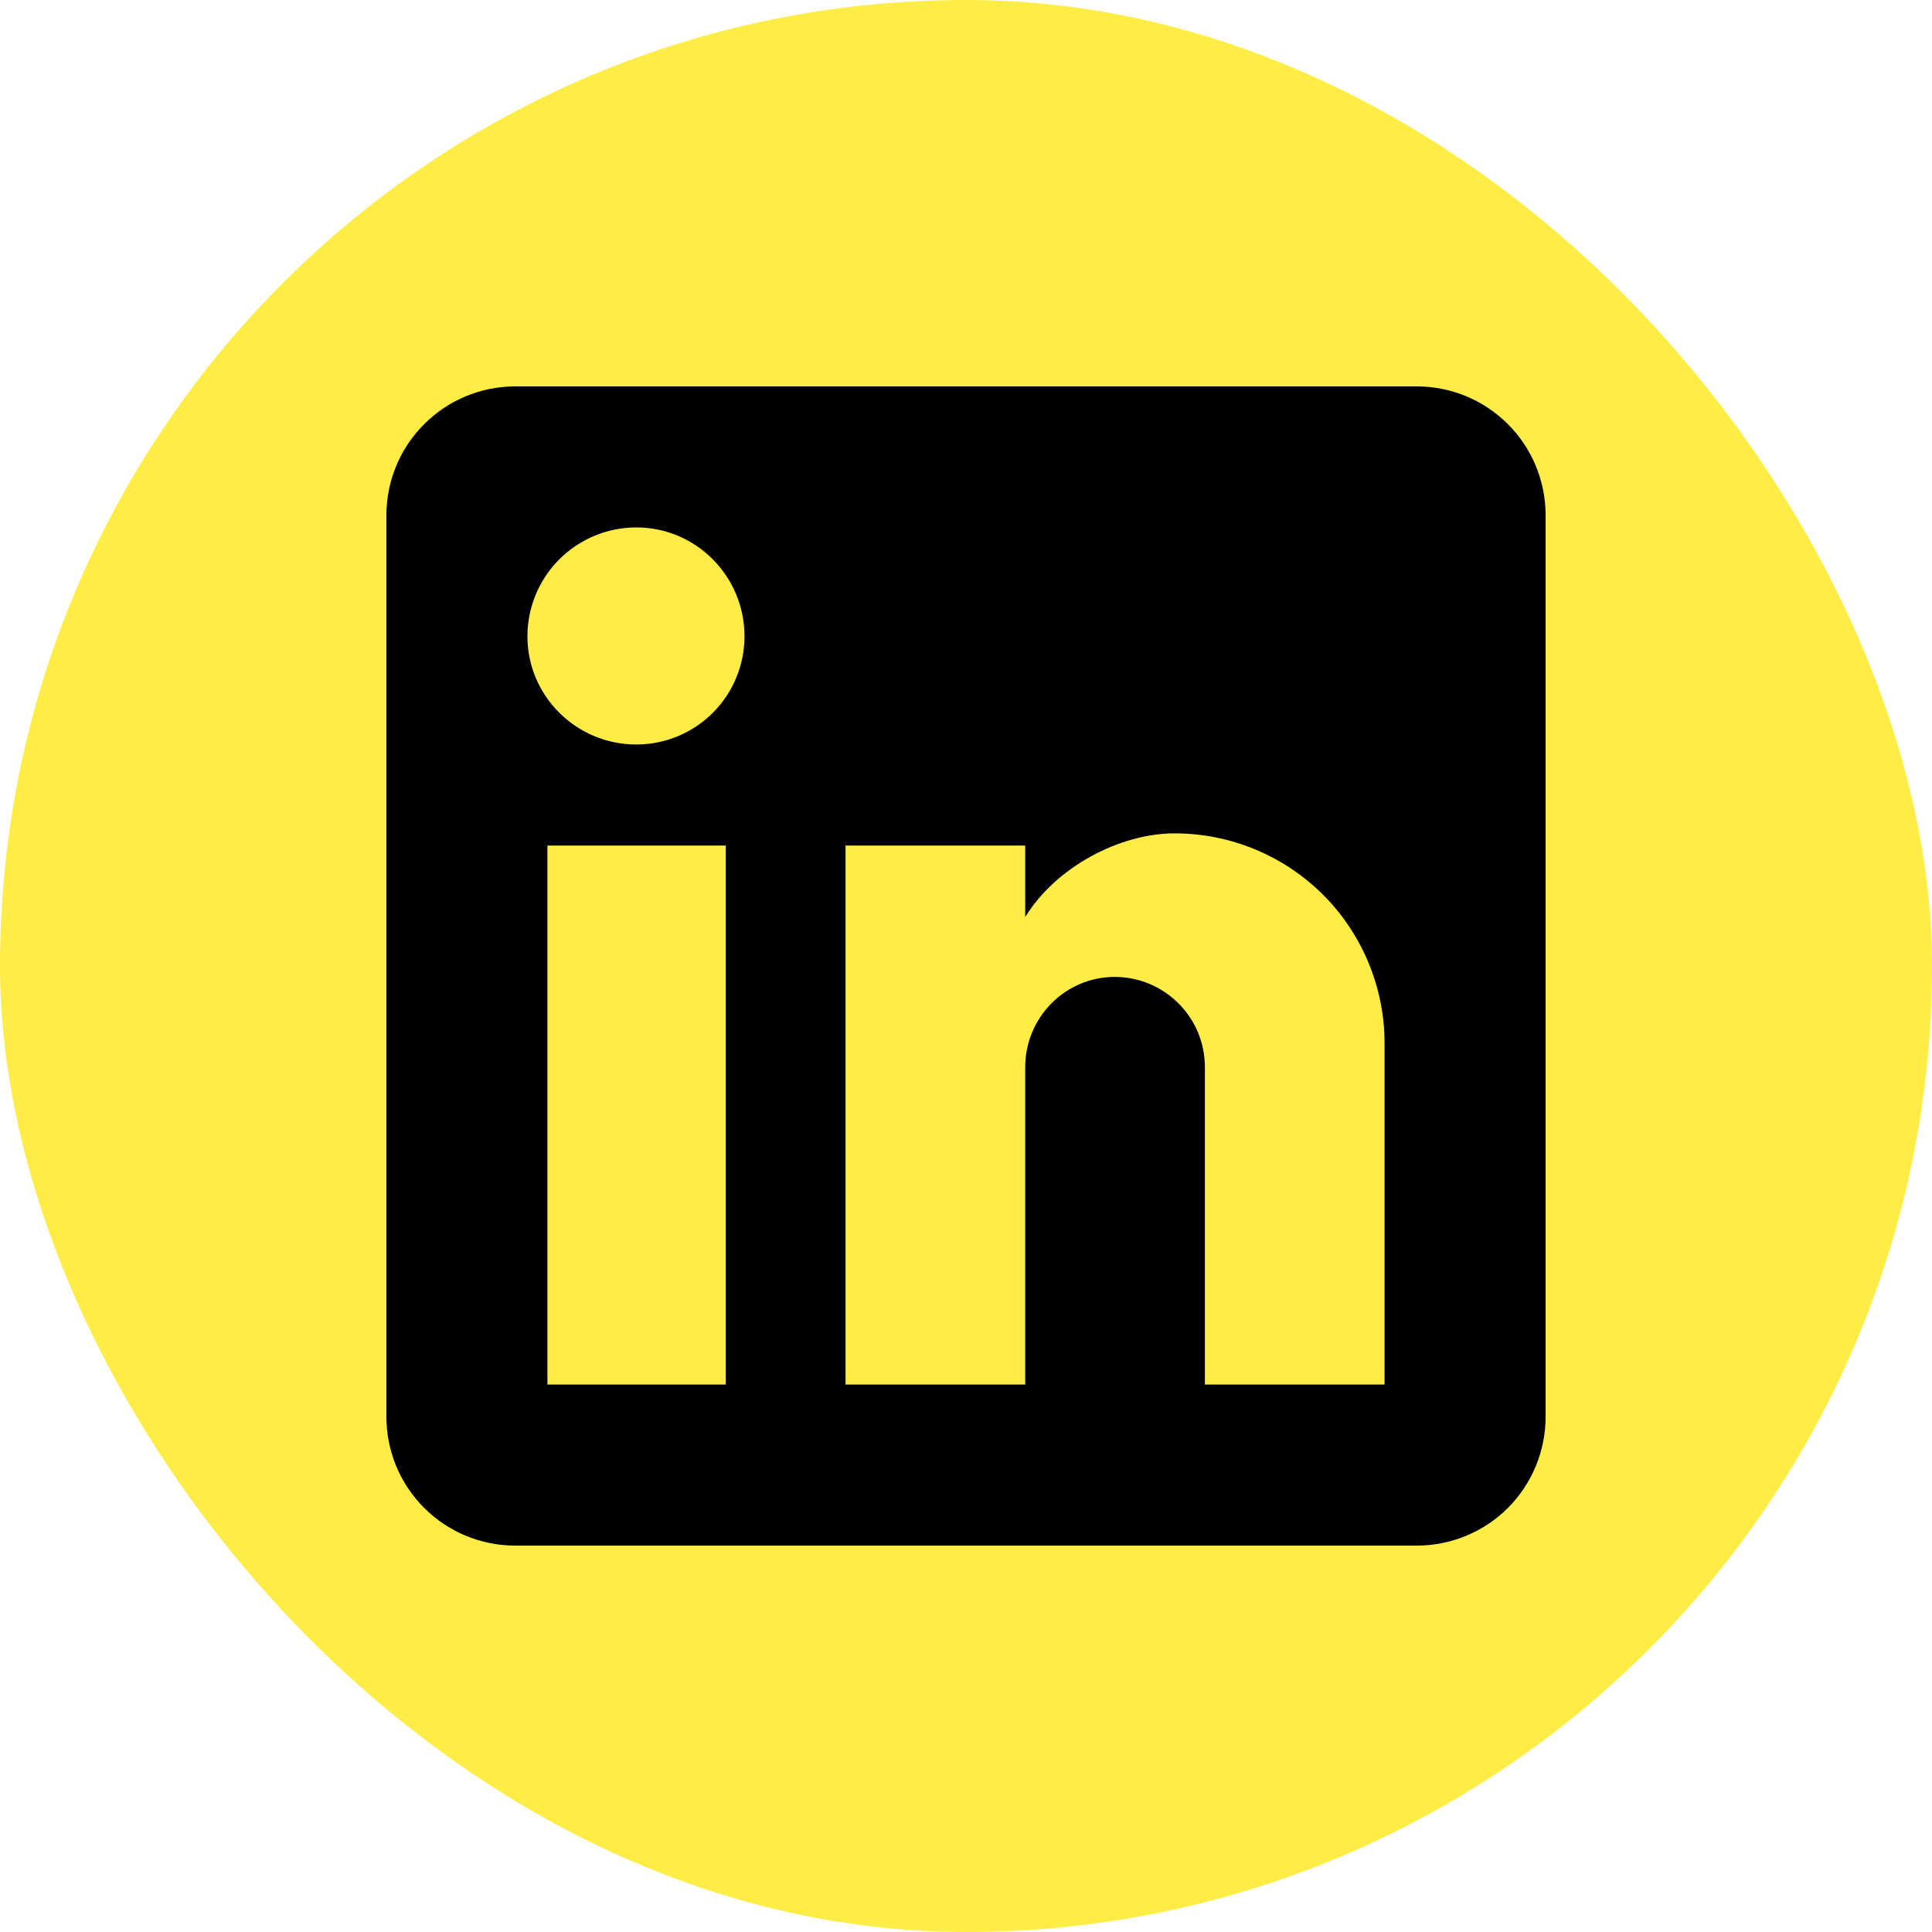 <svg width="20" height="20" viewBox="0 0 20 20" fill="none" xmlns="http://www.w3.org/2000/svg">
<rect width="20" height="20" rx="10" fill="#FFED45"/>
<path d="M14.667 4C15.02 4 15.359 4.14 15.61 4.391C15.86 4.641 16 4.98 16 5.333V14.667C16 15.02 15.86 15.359 15.61 15.61C15.359 15.86 15.02 16 14.667 16H5.333C4.98 16 4.641 15.86 4.391 15.61C4.14 15.359 4 15.02 4 14.667V5.333C4 4.98 4.14 4.641 4.391 4.391C4.641 4.14 4.98 4 5.333 4H14.667ZM14.333 14.333V10.8C14.333 10.224 14.104 9.671 13.697 9.263C13.289 8.856 12.736 8.627 12.16 8.627C11.593 8.627 10.933 8.973 10.613 9.493V8.753H8.753V14.333H10.613V11.047C10.613 10.533 11.027 10.113 11.54 10.113C11.787 10.113 12.025 10.212 12.2 10.387C12.375 10.562 12.473 10.799 12.473 11.047V14.333H14.333ZM6.587 7.707C6.884 7.707 7.169 7.589 7.379 7.379C7.589 7.169 7.707 6.884 7.707 6.587C7.707 5.967 7.207 5.46 6.587 5.46C6.288 5.46 6.001 5.579 5.79 5.79C5.579 6.001 5.46 6.288 5.46 6.587C5.46 7.207 5.967 7.707 6.587 7.707ZM7.513 14.333V8.753H5.667V14.333H7.513Z" fill="black"/>
</svg>
